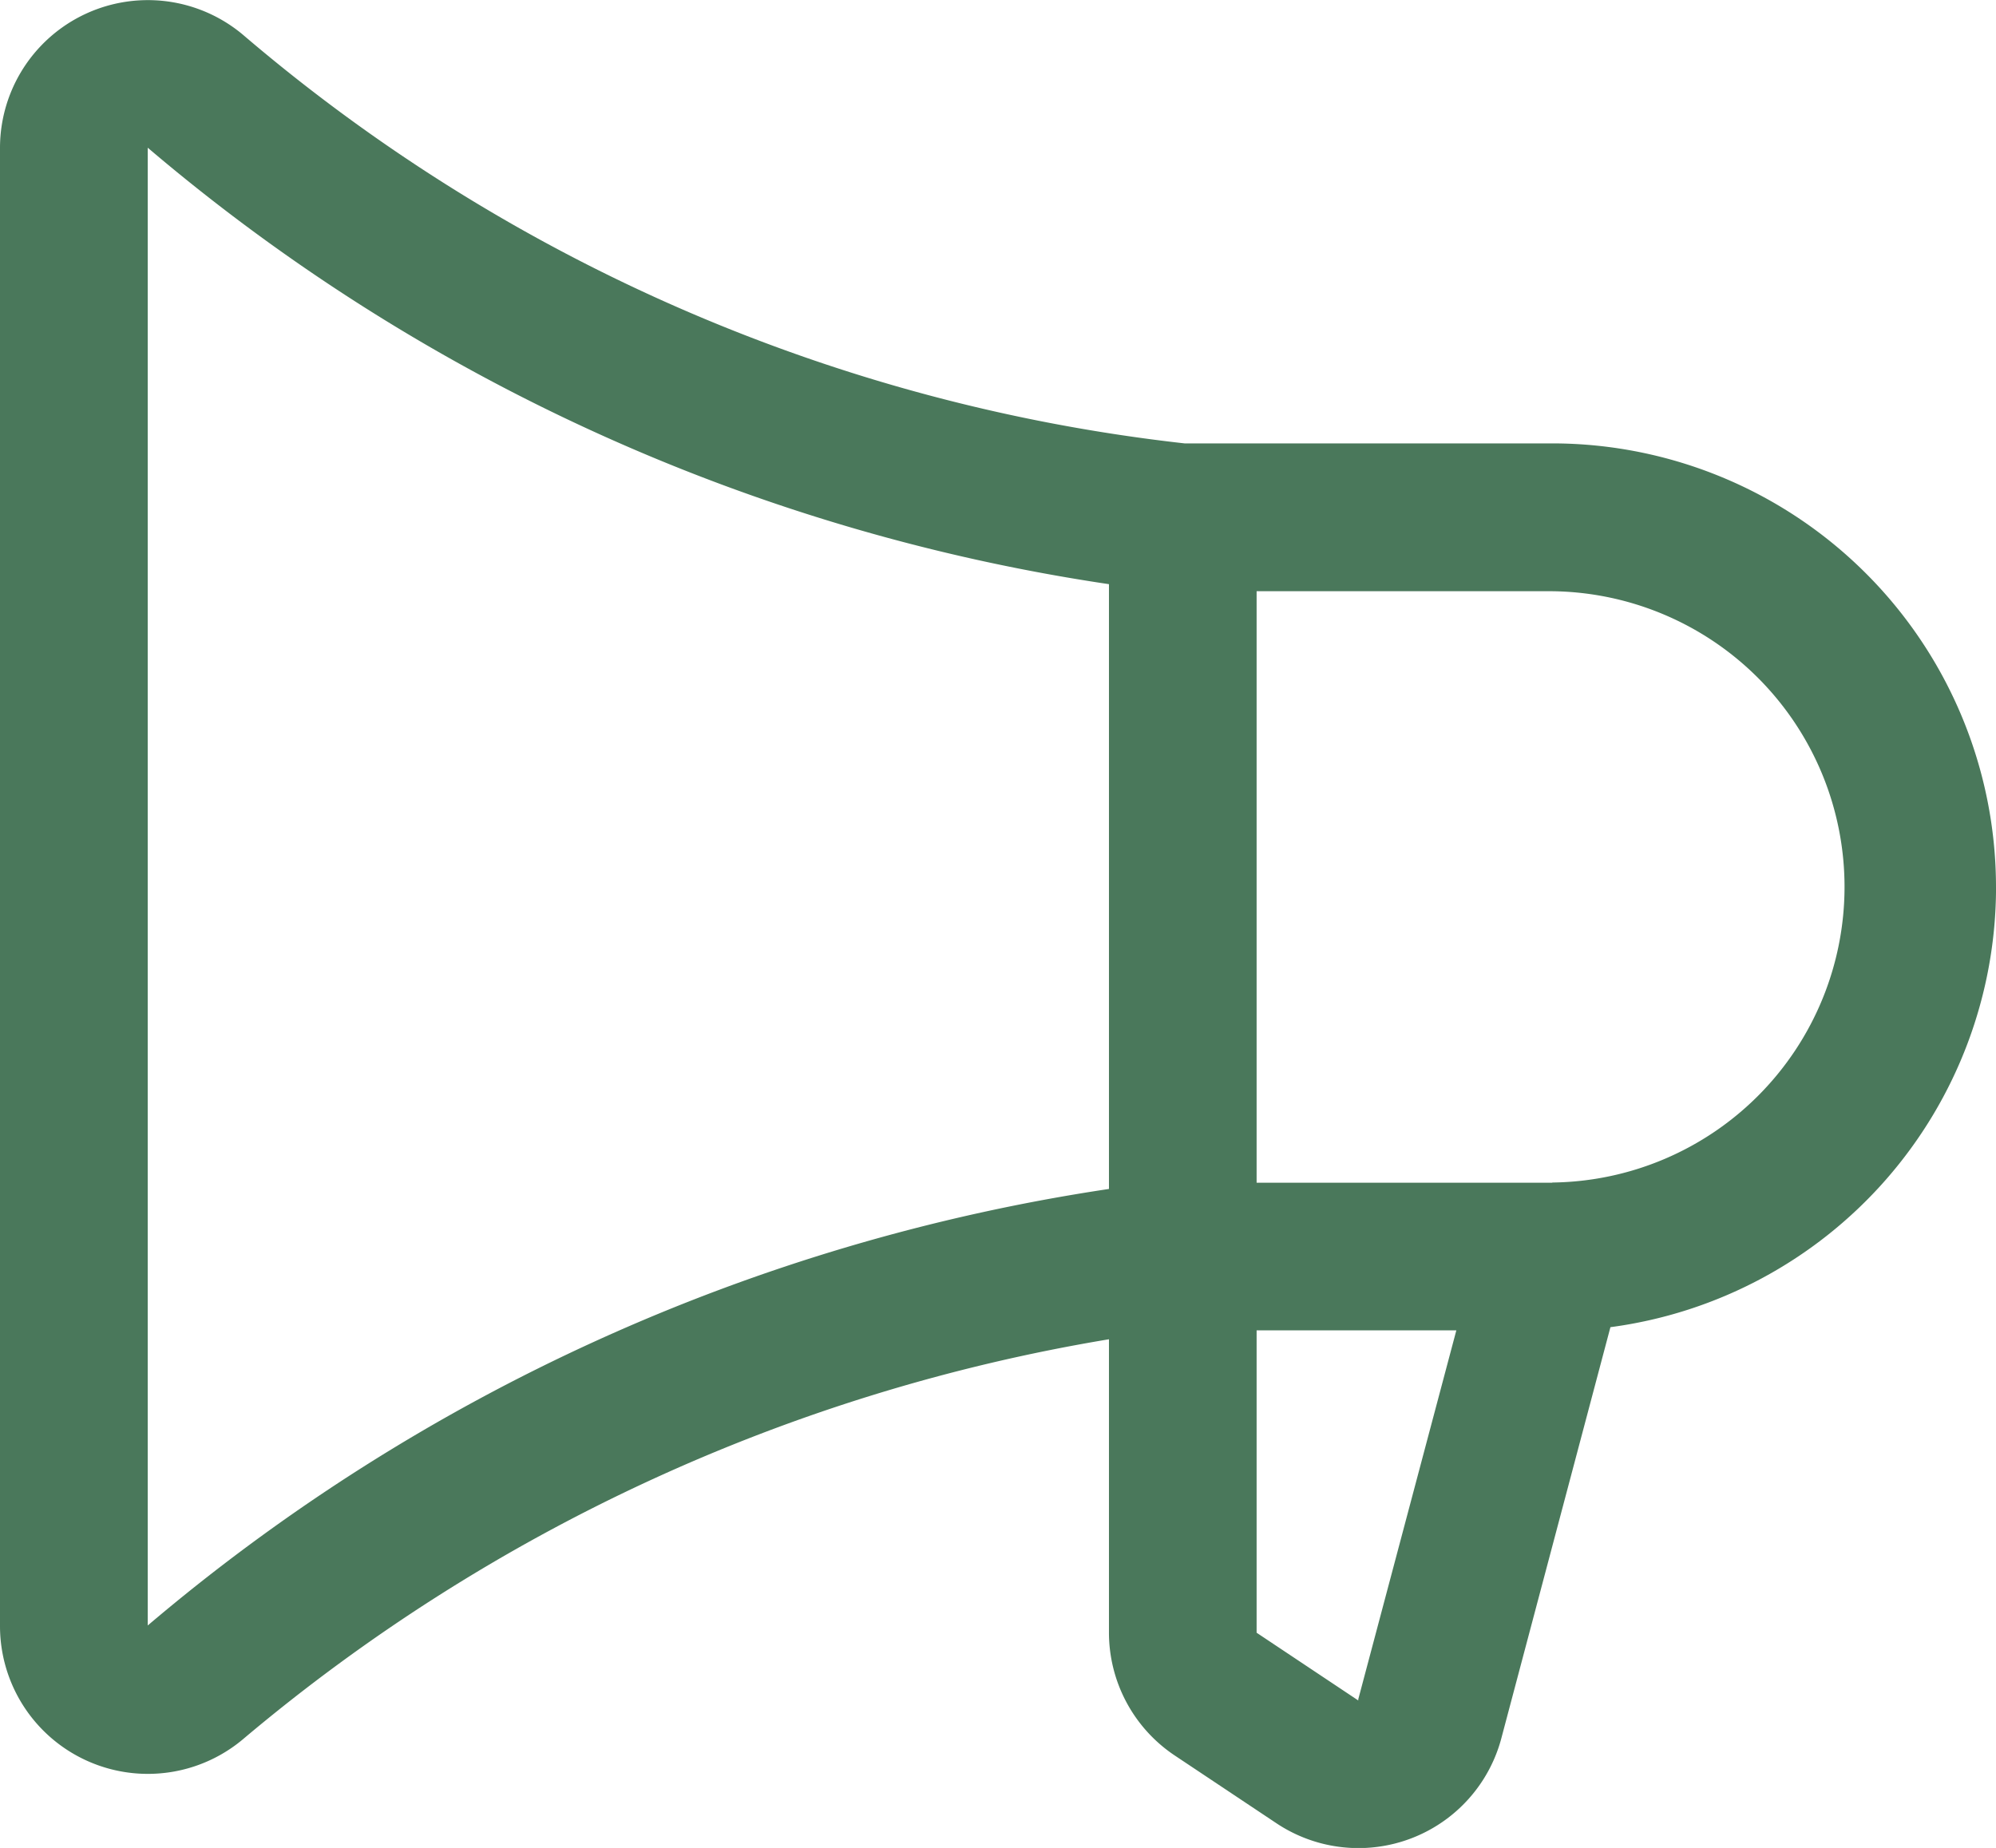 <svg xmlns="http://www.w3.org/2000/svg" width="47.517" height="44" viewBox="0 0 47.517 44"><path id="key-benefits-icon1" d="M79.517,45.128A10.57,10.57,0,0,0,68.958,34.569H60.2a41.628,41.628,0,0,1-22.419-9.732A3.52,3.52,0,0,0,32,27.529v35.2a3.52,3.52,0,0,0,5.783,2.695A42.857,42.857,0,0,1,58.4,55.9v6.978a3.52,3.52,0,0,0,1.566,2.932l2.42,1.613a3.52,3.52,0,0,0,5.363-2.052l2.589-9.759a10.575,10.575,0,0,0,9.18-10.48Zm-44,17.584V27.529h0A45.634,45.634,0,0,0,58.4,37.921v14.4A45.828,45.828,0,0,0,35.52,62.712Zm28.818,1.76V64.5l-2.42-1.613v-7.2H66.67Zm4.62-12.3h-7.04V38.089h7.04a7.04,7.04,0,0,1,0,14.079Z" transform="translate(-32 -24.012)" fill="#4a785b"></path></svg>